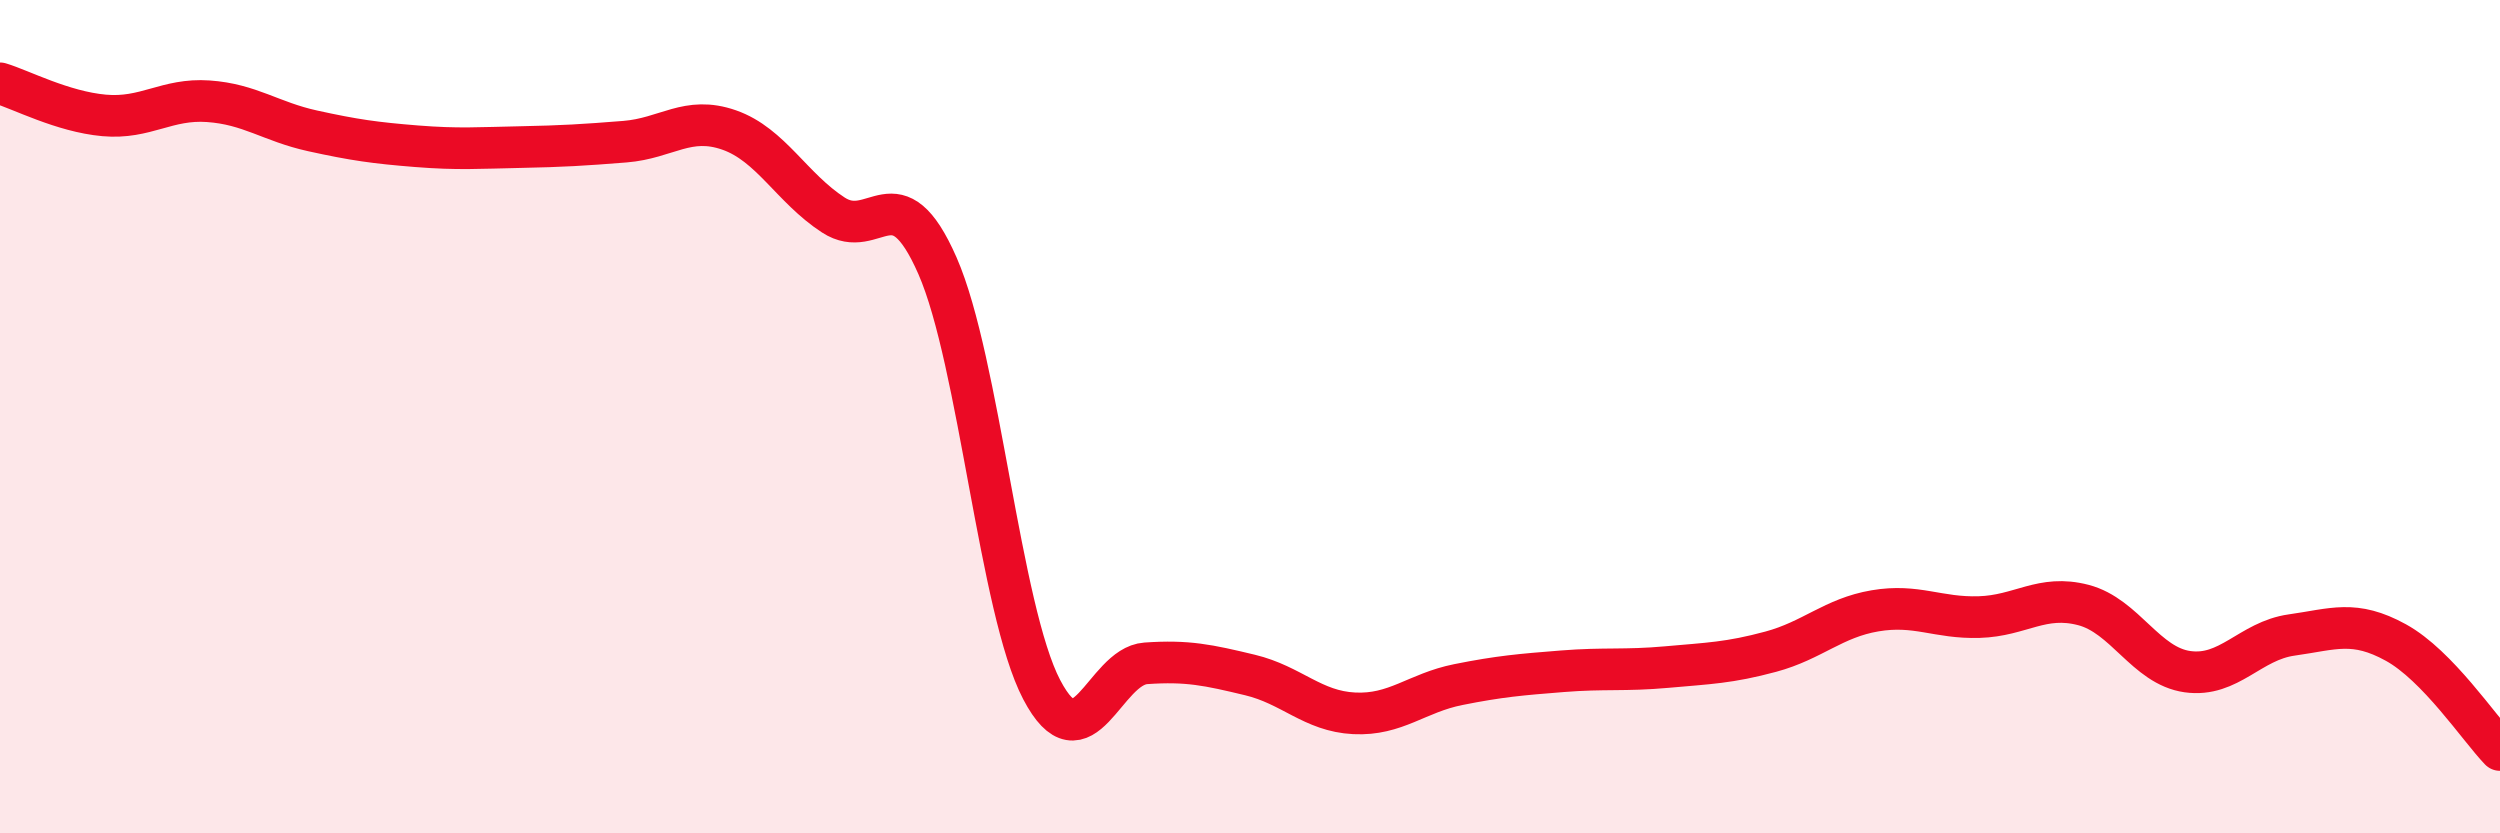 
    <svg width="60" height="20" viewBox="0 0 60 20" xmlns="http://www.w3.org/2000/svg">
      <path
        d="M 0,2 C 0.5,2.15 1.5,2.68 2.5,2.77 C 3.5,2.86 4,2.36 5,2.43 C 6,2.5 6.5,2.92 7.5,3.14 C 8.5,3.36 9,3.43 10,3.51 C 11,3.59 11.5,3.55 12.5,3.53 C 13.5,3.51 14,3.48 15,3.4 C 16,3.32 16.5,2.77 17.5,3.12 C 18.5,3.47 19,4.51 20,5.16 C 21,5.81 21.5,4.1 22.5,6.38 C 23.5,8.66 24,14.64 25,16.55 C 26,18.46 26.5,15.99 27.5,15.92 C 28.5,15.85 29,15.96 30,16.2 C 31,16.44 31.5,17.07 32.5,17.12 C 33.5,17.17 34,16.63 35,16.43 C 36,16.23 36.5,16.19 37.5,16.11 C 38.5,16.03 39,16.1 40,16.01 C 41,15.92 41.5,15.91 42.5,15.64 C 43.5,15.37 44,14.83 45,14.66 C 46,14.49 46.5,14.84 47.5,14.81 C 48.5,14.78 49,14.26 50,14.52 C 51,14.78 51.5,15.98 52.5,16.12 C 53.5,16.26 54,15.38 55,15.24 C 56,15.1 56.5,14.87 57.5,15.42 C 58.5,15.97 59.5,17.48 60,18L60 20L0 20Z"
        fill="#EB0A25"
        opacity="0.1"
        stroke-linecap="round"
        stroke-linejoin="round"
      />
      <path
        d="M 0,2 C 0.5,2.15 1.5,2.68 2.5,2.77 C 3.5,2.86 4,2.36 5,2.43 C 6,2.5 6.5,2.92 7.5,3.14 C 8.5,3.36 9,3.43 10,3.51 C 11,3.59 11.5,3.55 12.5,3.53 C 13.5,3.51 14,3.48 15,3.4 C 16,3.32 16.5,2.77 17.5,3.12 C 18.5,3.47 19,4.51 20,5.16 C 21,5.81 21.5,4.1 22.5,6.38 C 23.5,8.66 24,14.64 25,16.55 C 26,18.46 26.5,15.99 27.5,15.92 C 28.5,15.85 29,15.96 30,16.2 C 31,16.44 31.5,17.07 32.5,17.12 C 33.5,17.17 34,16.63 35,16.43 C 36,16.23 36.5,16.19 37.5,16.11 C 38.5,16.03 39,16.1 40,16.01 C 41,15.92 41.5,15.91 42.5,15.64 C 43.5,15.37 44,14.83 45,14.66 C 46,14.49 46.5,14.84 47.5,14.81 C 48.5,14.78 49,14.26 50,14.52 C 51,14.78 51.5,15.98 52.5,16.12 C 53.5,16.26 54,15.38 55,15.24 C 56,15.1 56.5,14.87 57.5,15.42 C 58.5,15.97 59.5,17.48 60,18"
        stroke="#EB0A25"
        stroke-width="1"
        fill="none"
        stroke-linecap="round"
        stroke-linejoin="round"
      />
    </svg>
  